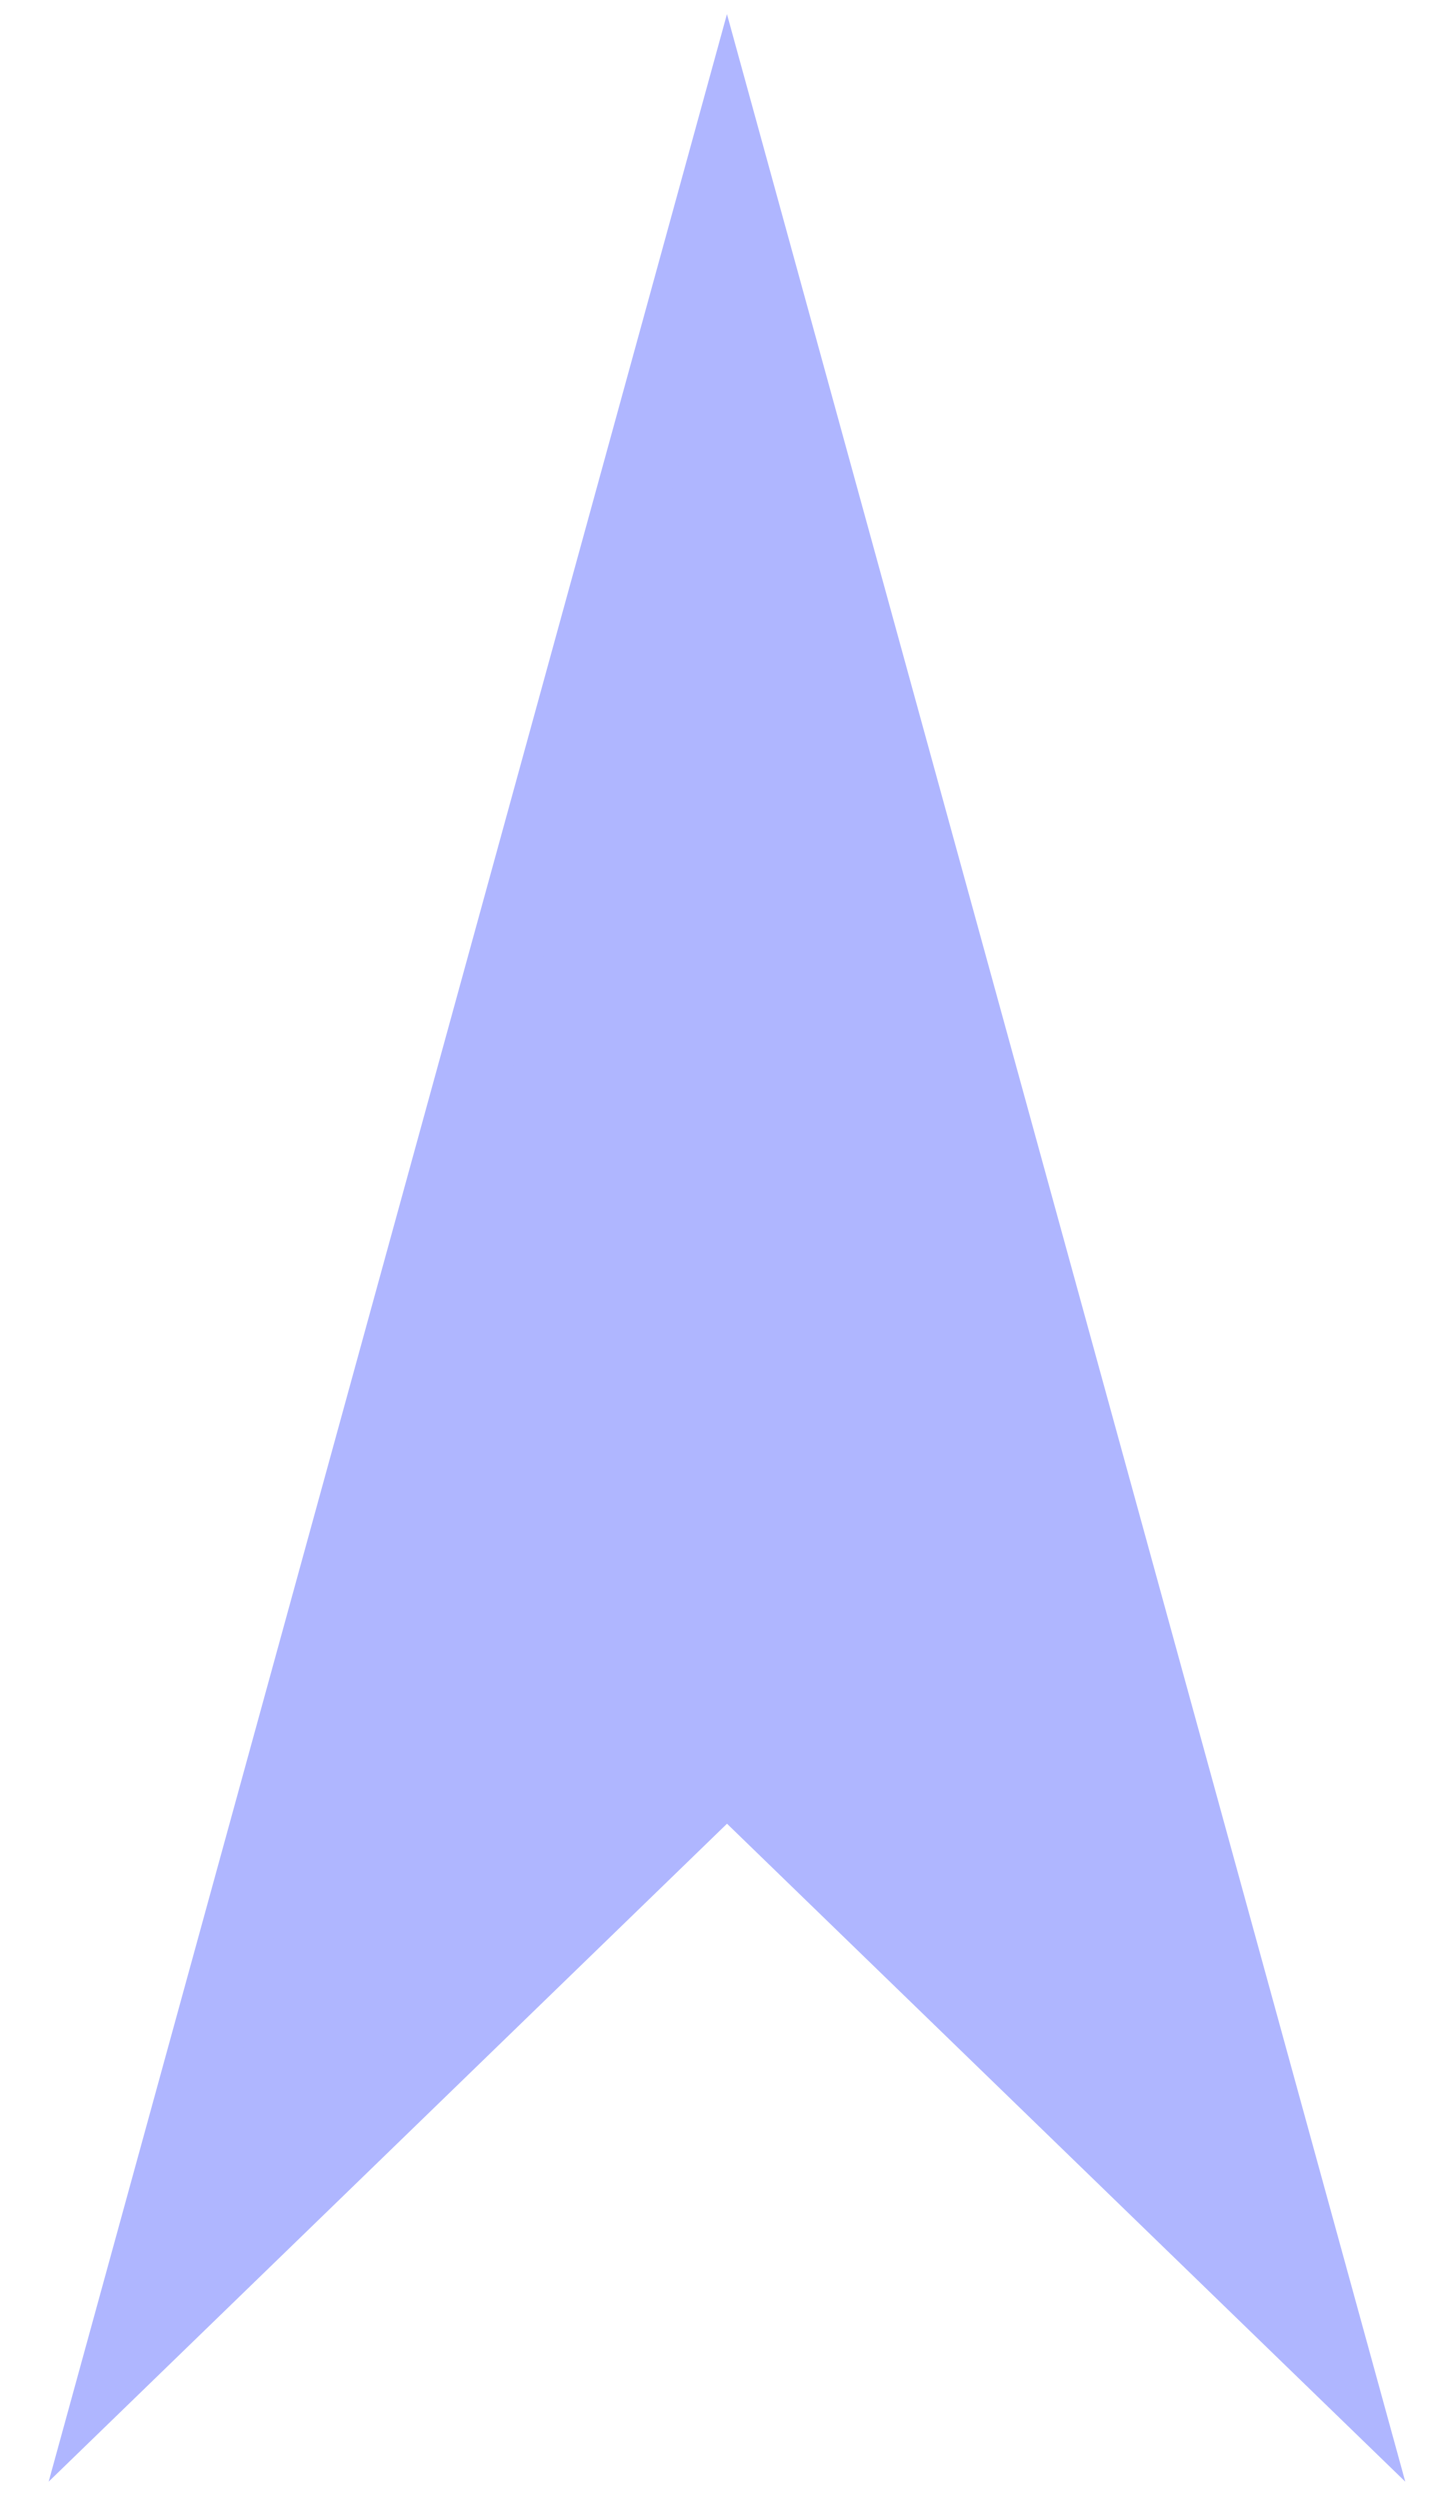 <svg width="15" height="26" viewBox="0 0 15 26" fill="none" xmlns="http://www.w3.org/2000/svg">
<path d="M13.883 24.566L7.827 18.693L7.563 18.438L7.298 18.693L1.241 24.566L7.562 1.578L13.883 24.566Z" fill="#AFB6FF" stroke="#AFB6FF" stroke-width="0.759"/>
</svg>
